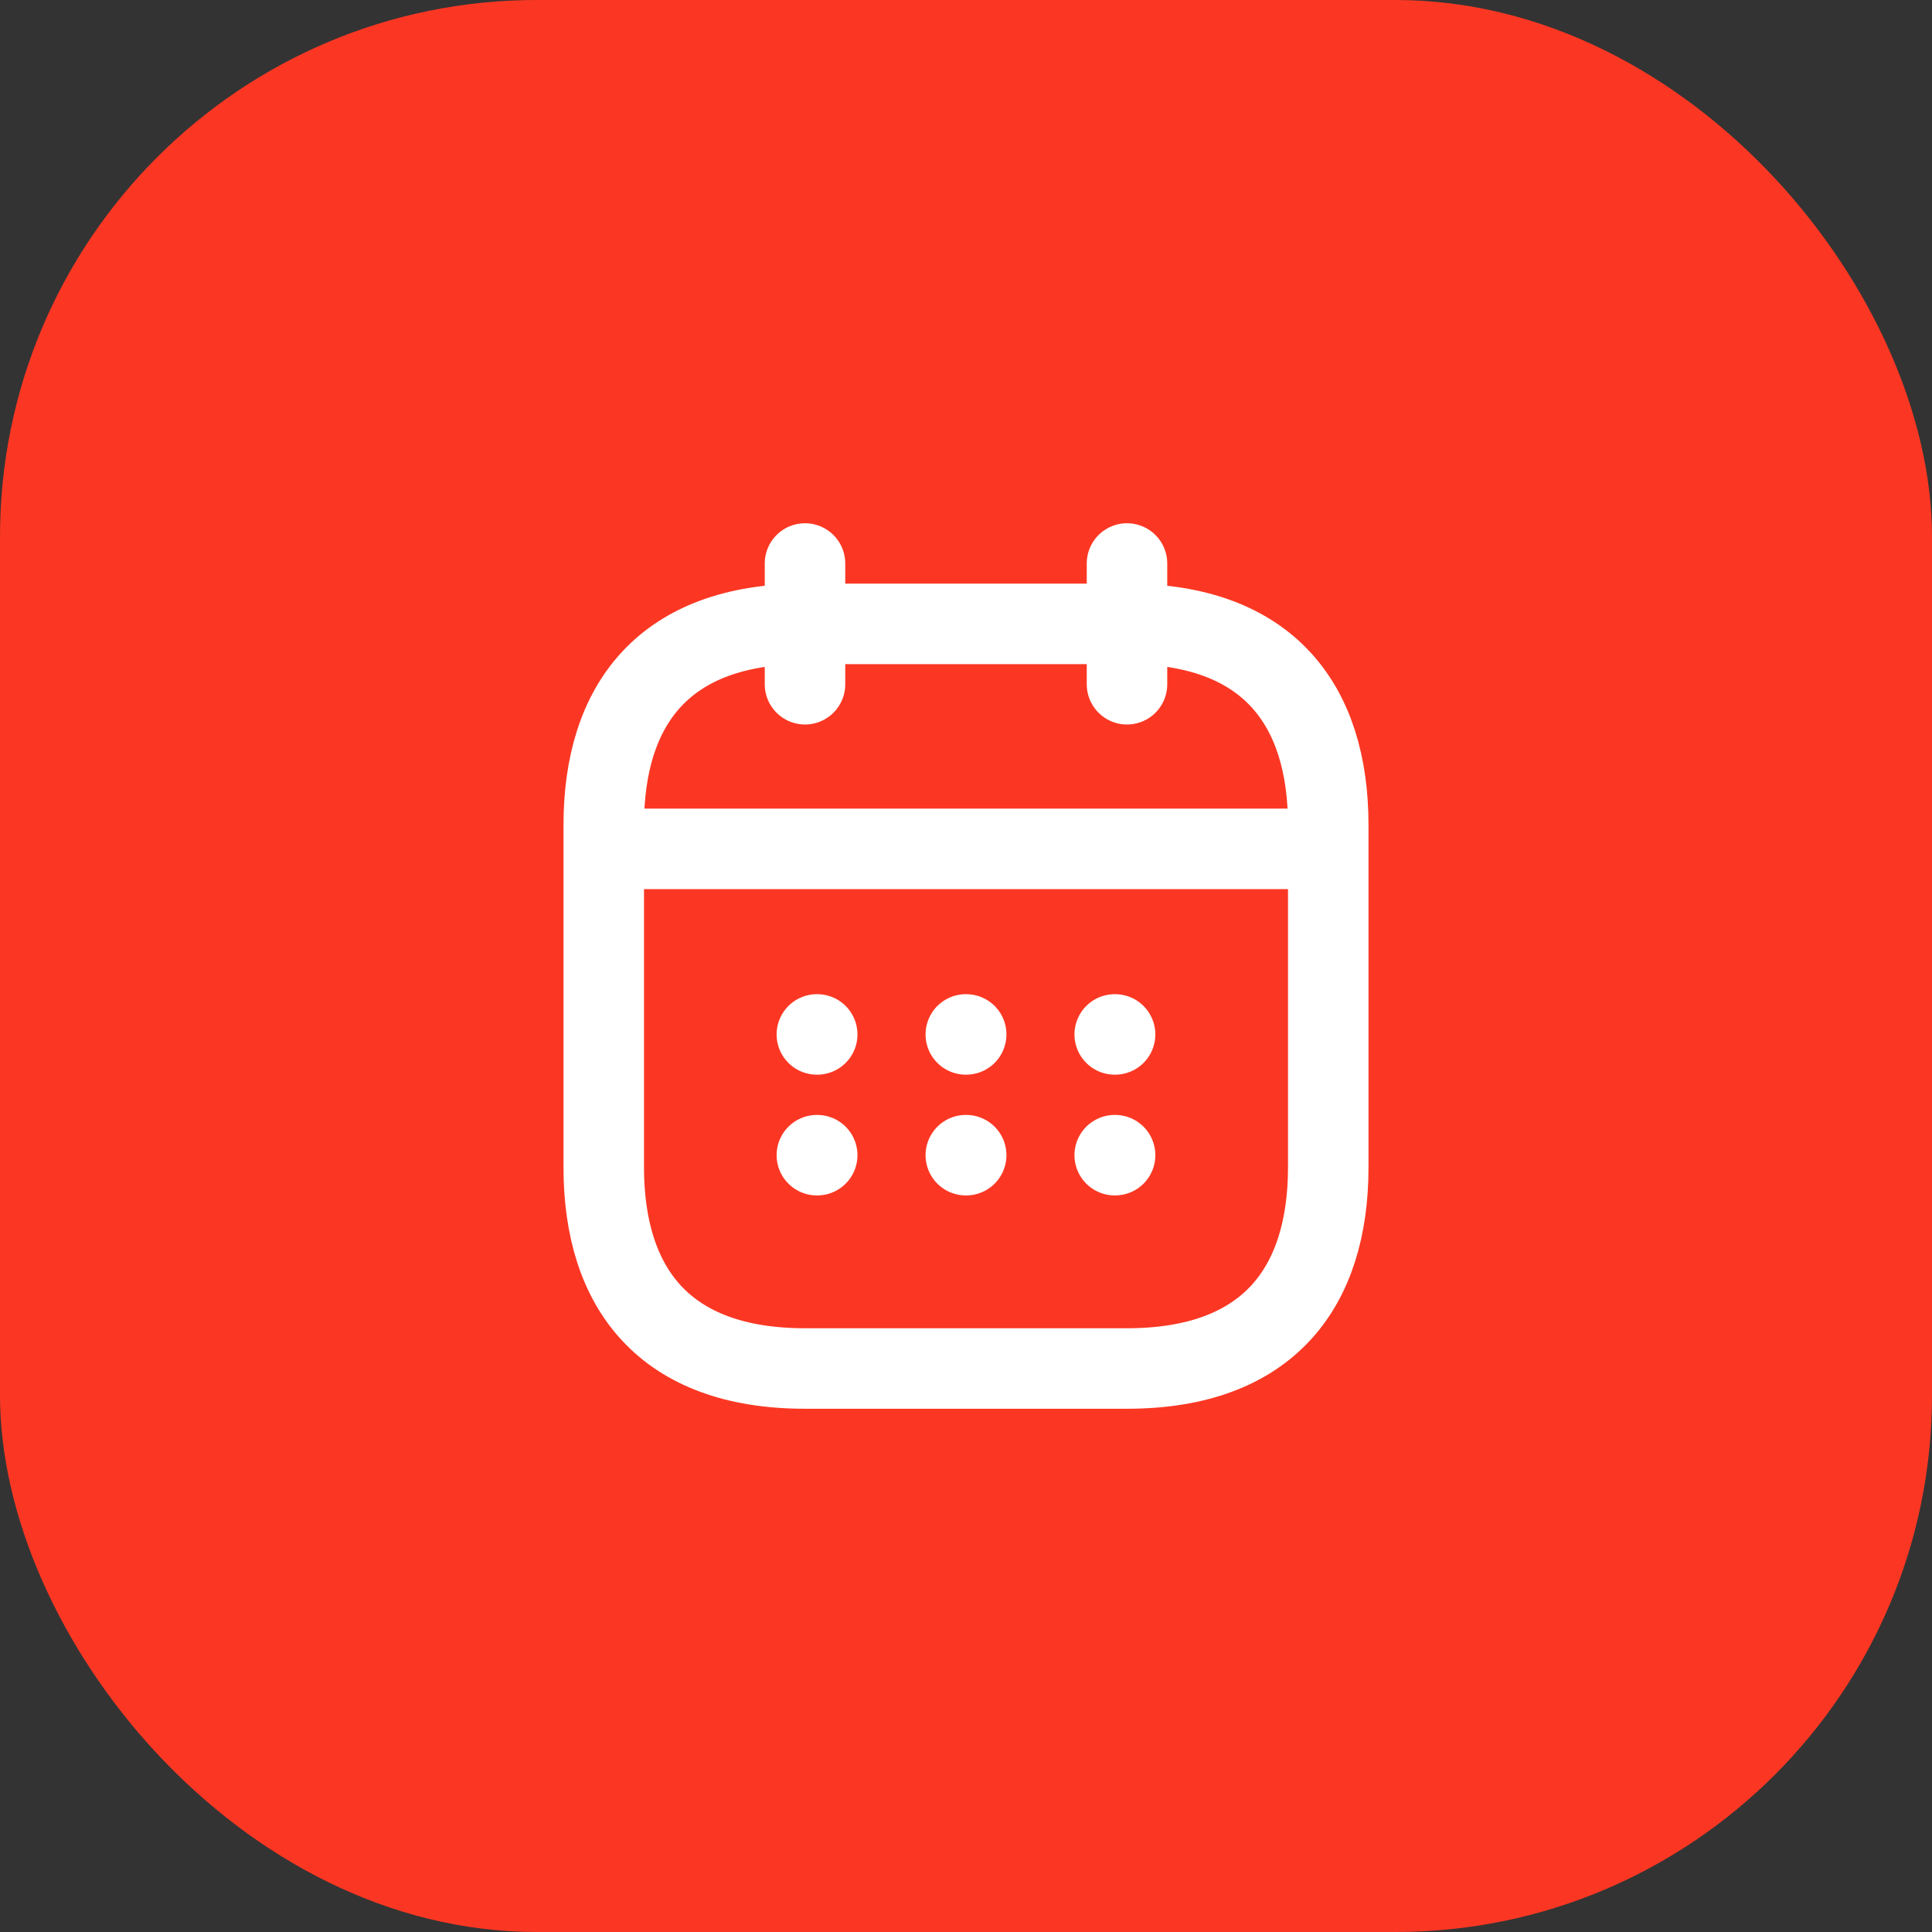 <?xml version="1.0" encoding="UTF-8"?> <svg xmlns="http://www.w3.org/2000/svg" width="72" height="72" viewBox="0 0 72 72" fill="none"><rect x="0" y="0" width="72" height="72" fill="#333333" stroke="none"/><rect width="72" height="72" rx="20" fill="#FB3723"></rect><path d="M30 21V25.5" stroke="white" stroke-width="3" stroke-miterlimit="10" stroke-linecap="round" stroke-linejoin="round"></path><path d="M42 21V25.5" stroke="white" stroke-width="3" stroke-miterlimit="10" stroke-linecap="round" stroke-linejoin="round"></path><path d="M23.25 31.635H48.75" stroke="white" stroke-width="3" stroke-miterlimit="10" stroke-linecap="round" stroke-linejoin="round"></path><path d="M49.5 30.75V43.5C49.5 48 47.25 51 42 51H30C24.75 51 22.5 48 22.5 43.5V30.75C22.5 26.25 24.75 23.25 30 23.25H42C47.25 23.25 49.5 26.25 49.5 30.75Z" stroke="white" stroke-width="3" stroke-miterlimit="10" stroke-linecap="round" stroke-linejoin="round"></path><path d="M41.542 38.55H41.556" stroke="white" stroke-width="3" stroke-linecap="round" stroke-linejoin="round"></path><path d="M41.542 43.05H41.556" stroke="white" stroke-width="3" stroke-linecap="round" stroke-linejoin="round"></path><path d="M35.993 38.55H36.007" stroke="white" stroke-width="3" stroke-linecap="round" stroke-linejoin="round"></path><path d="M35.993 43.05H36.007" stroke="white" stroke-width="3" stroke-linecap="round" stroke-linejoin="round"></path><path d="M30.442 38.55H30.455" stroke="white" stroke-width="3" stroke-linecap="round" stroke-linejoin="round"></path><path d="M30.442 43.05H30.455" stroke="white" stroke-width="3" stroke-linecap="round" stroke-linejoin="round"></path></svg> 